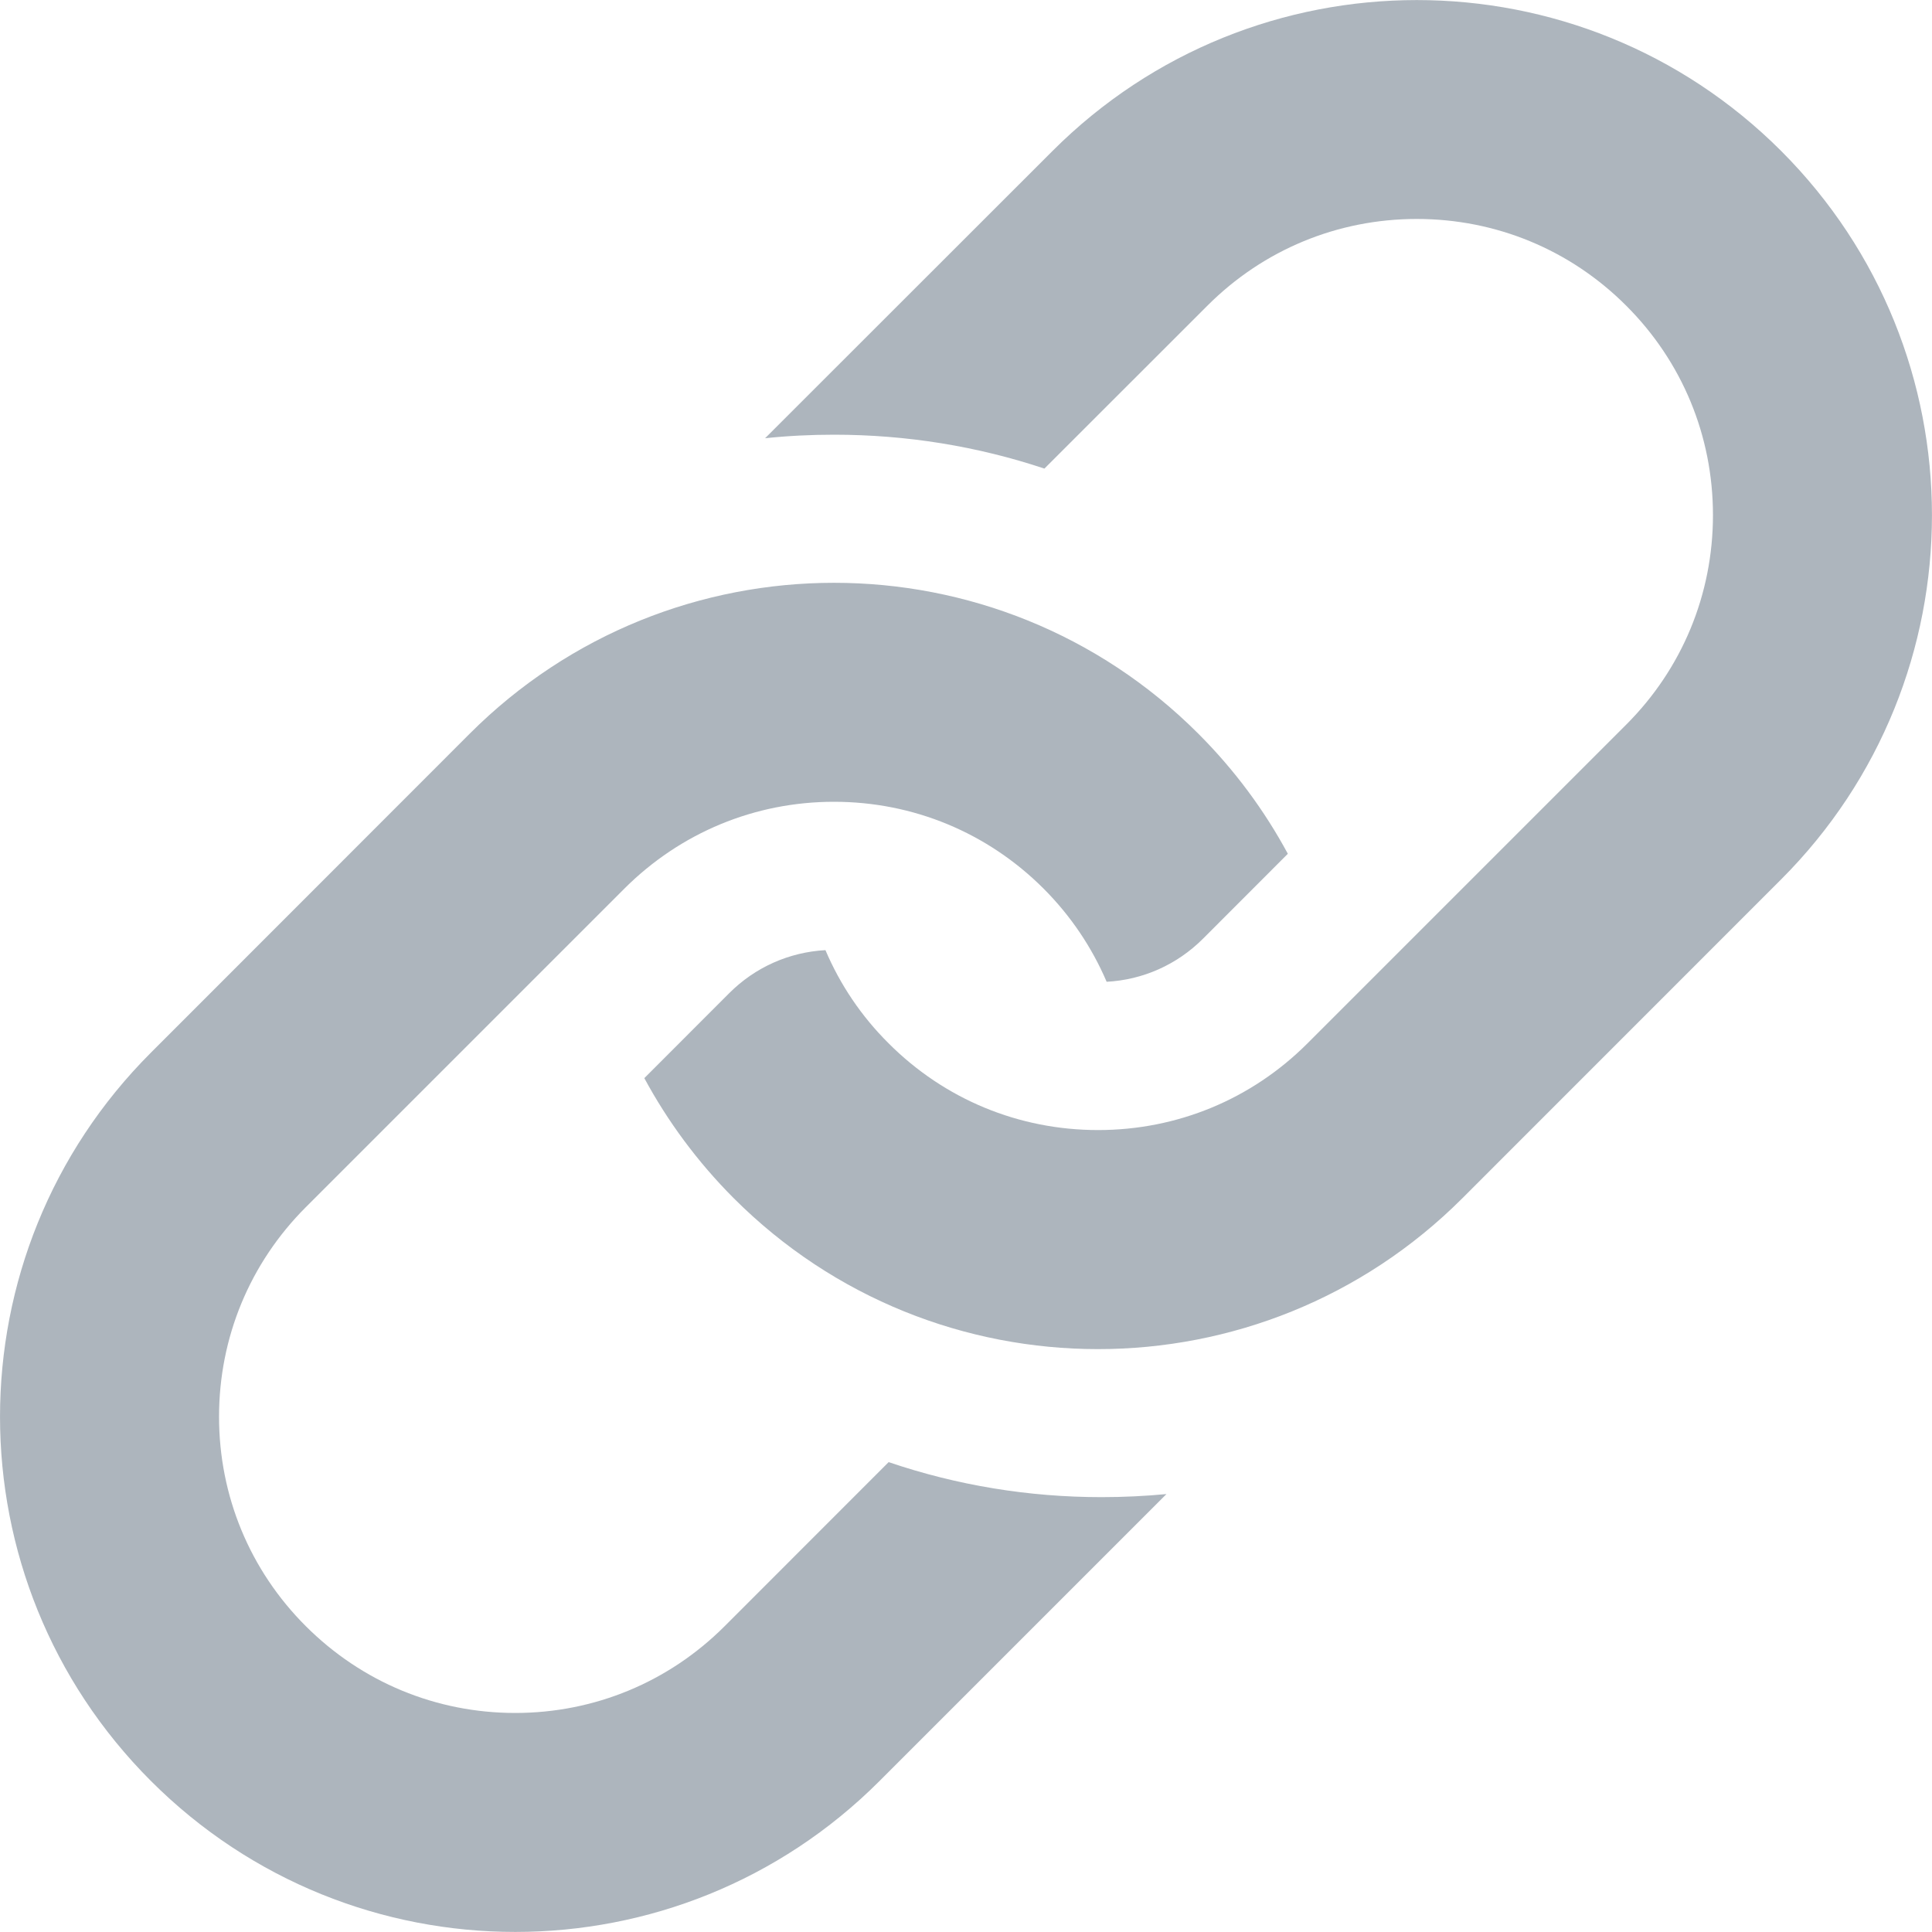 <?xml version="1.0" encoding="UTF-8"?>
<svg width="24px" height="24px" viewBox="0 0 24 24" version="1.1" xmlns="http://www.w3.org/2000/svg" xmlns:xlink="http://www.w3.org/1999/xlink">
    <!-- Generator: Sketch 57.1 (83088) - https://sketch.com -->
    <title>blog_share_link</title>
    <desc>Created with Sketch.</desc>
    <g id="EX---Blog" stroke="none" stroke-width="1" fill="none" fill-rule="evenodd">
        <g id="Blog-Post-v1" transform="translate(-1221, -4401)" fill="#ADB5BD" fill-rule="nonzero">
            <g id="Group-8-Copy" transform="translate(1140, 4361)">
                <g id="Group-7" transform="translate(0, 40)">
                    <path d="M86.835,9.114 C89.334,6.615 93.387,6.615 95.886,9.114 C96.338,9.566 96.709,10.07 96.998,10.606 L96.998,10.606 L95.944,11.661 C95.622,11.983 95.199,12.172 94.747,12.196 C94.564,11.768 94.3,11.375 93.962,11.037 C93.267,10.343 92.344,9.96 91.36,9.96 C90.377,9.96 89.454,10.343 88.758,11.037 L88.758,11.037 L84.799,14.996 C84.103,15.692 83.721,16.616 83.721,17.599 C83.721,18.582 84.103,19.506 84.799,20.201 C85.495,20.896 86.417,21.279 87.4,21.279 C88.383,21.279 89.307,20.896 90.002,20.201 L90.002,20.201 L92.039,18.163 C92.89,18.452 93.778,18.598 94.683,18.598 L94.683,18.598 C94.956,18.598 95.224,18.585 95.49,18.56 L95.49,18.56 L91.925,22.125 C89.426,24.624 85.375,24.624 82.876,22.125 C80.375,19.625 80.375,15.574 82.876,13.075 L82.876,13.075 Z M94.075,1.875 C96.574,-0.624 100.626,-0.624 103.126,1.875 C105.624,4.374 105.624,8.425 103.126,10.924 L103.126,10.924 L99.166,14.885 C96.666,17.384 92.613,17.384 90.115,14.885 C89.663,14.432 89.293,13.928 89.004,13.393 L89.004,13.393 L90.059,12.337 C90.381,12.015 90.803,11.828 91.254,11.803 C91.436,12.231 91.699,12.623 92.038,12.96 C92.733,13.656 93.656,14.038 94.641,14.038 C95.624,14.038 96.548,13.656 97.243,12.96 L97.243,12.96 L101.202,9.001 C101.897,8.306 102.279,7.382 102.279,6.399 C102.279,5.415 101.897,4.492 101.202,3.798 C100.507,3.102 99.583,2.72 98.6,2.72 C97.617,2.72 96.693,3.102 95.998,3.798 L95.998,3.798 L93.974,5.821 C93.142,5.544 92.263,5.4 91.36,5.4 C91.072,5.4 90.787,5.414 90.504,5.444 L90.504,5.444 Z" id="blog_share_link"></path>
                </g>
            </g>
        </g>
    </g>
</svg>